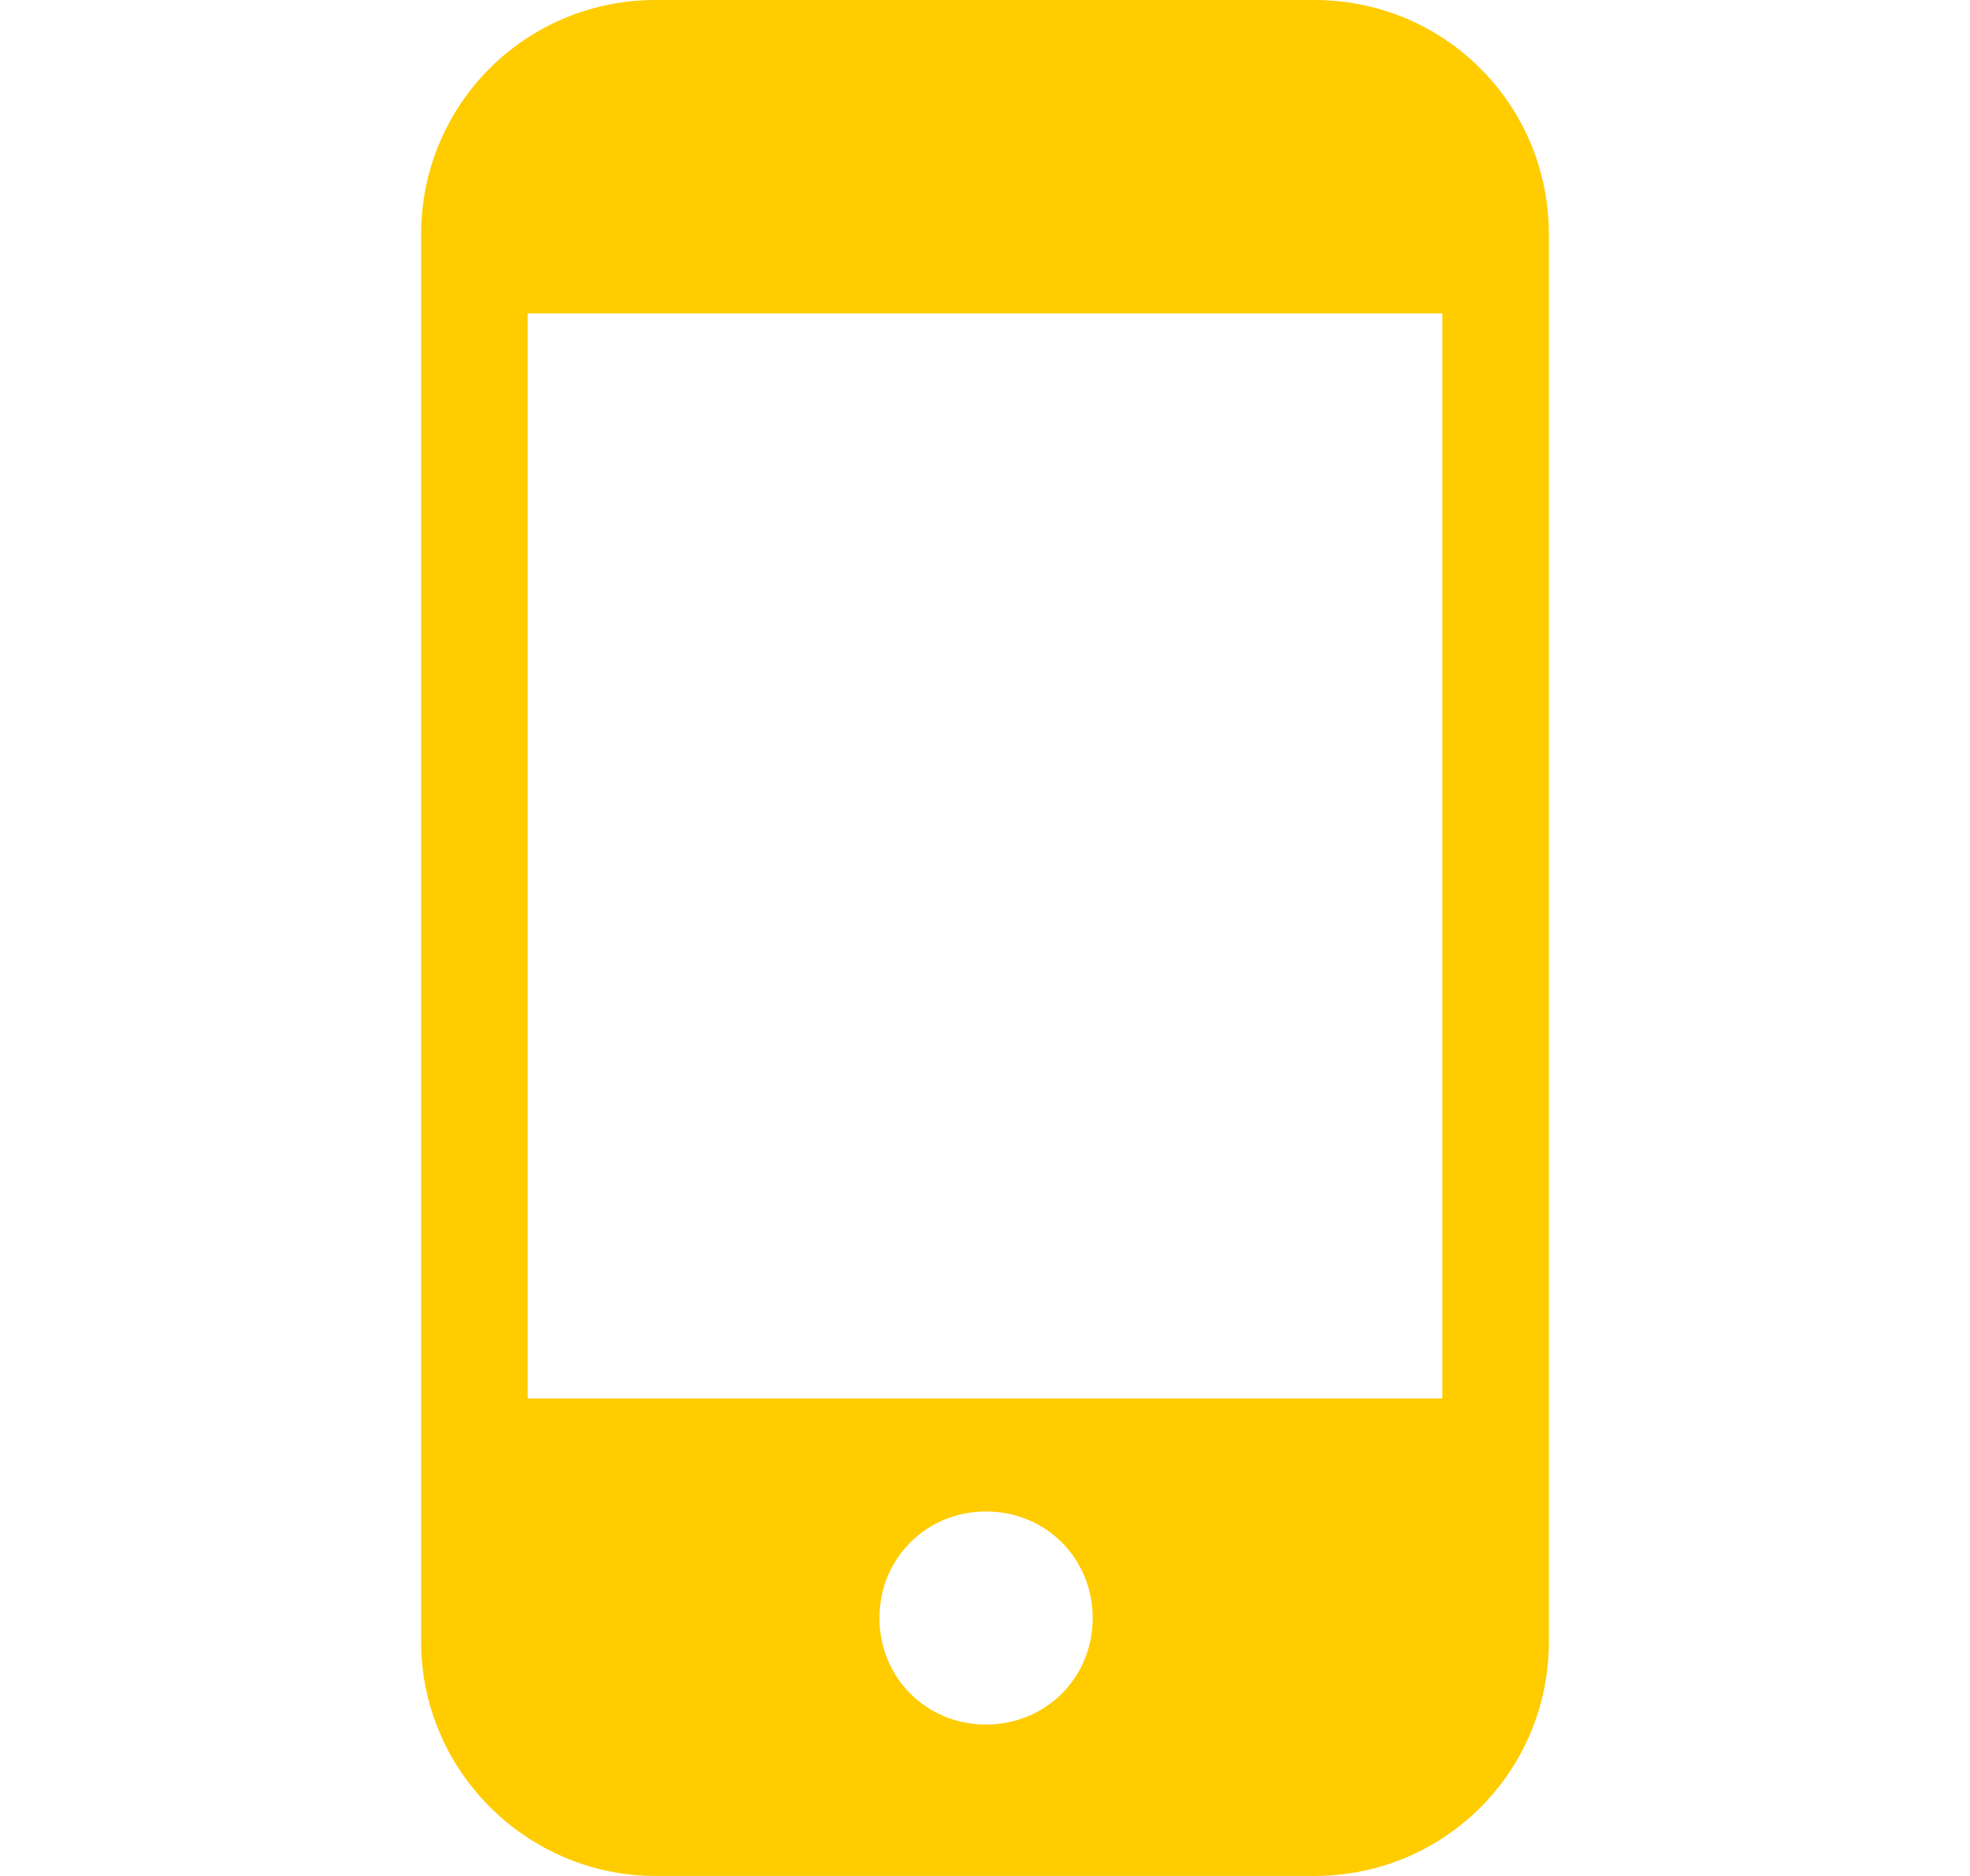 <svg width="21" height="20" viewBox="0 0 21 20" fill="none" xmlns="http://www.w3.org/2000/svg">
<path d="M14.011 0H6.989C5.602 0 4.489 1.114 4.489 2.5V17.5C4.489 18.886 5.625 20 6.989 20H14.011C15.398 20 16.511 18.886 16.511 17.5V2.5C16.511 1.114 15.398 0 14.011 0ZM10.511 18.386C9.875 18.386 9.375 17.886 9.375 17.25C9.375 16.614 9.875 16.114 10.511 16.114C11.148 16.114 11.648 16.614 11.648 17.25C11.648 17.886 11.148 18.386 10.511 18.386ZM15.375 14.909H5.625V3.341H15.375V14.909Z" fill="#ffcc00"/>
</svg>
